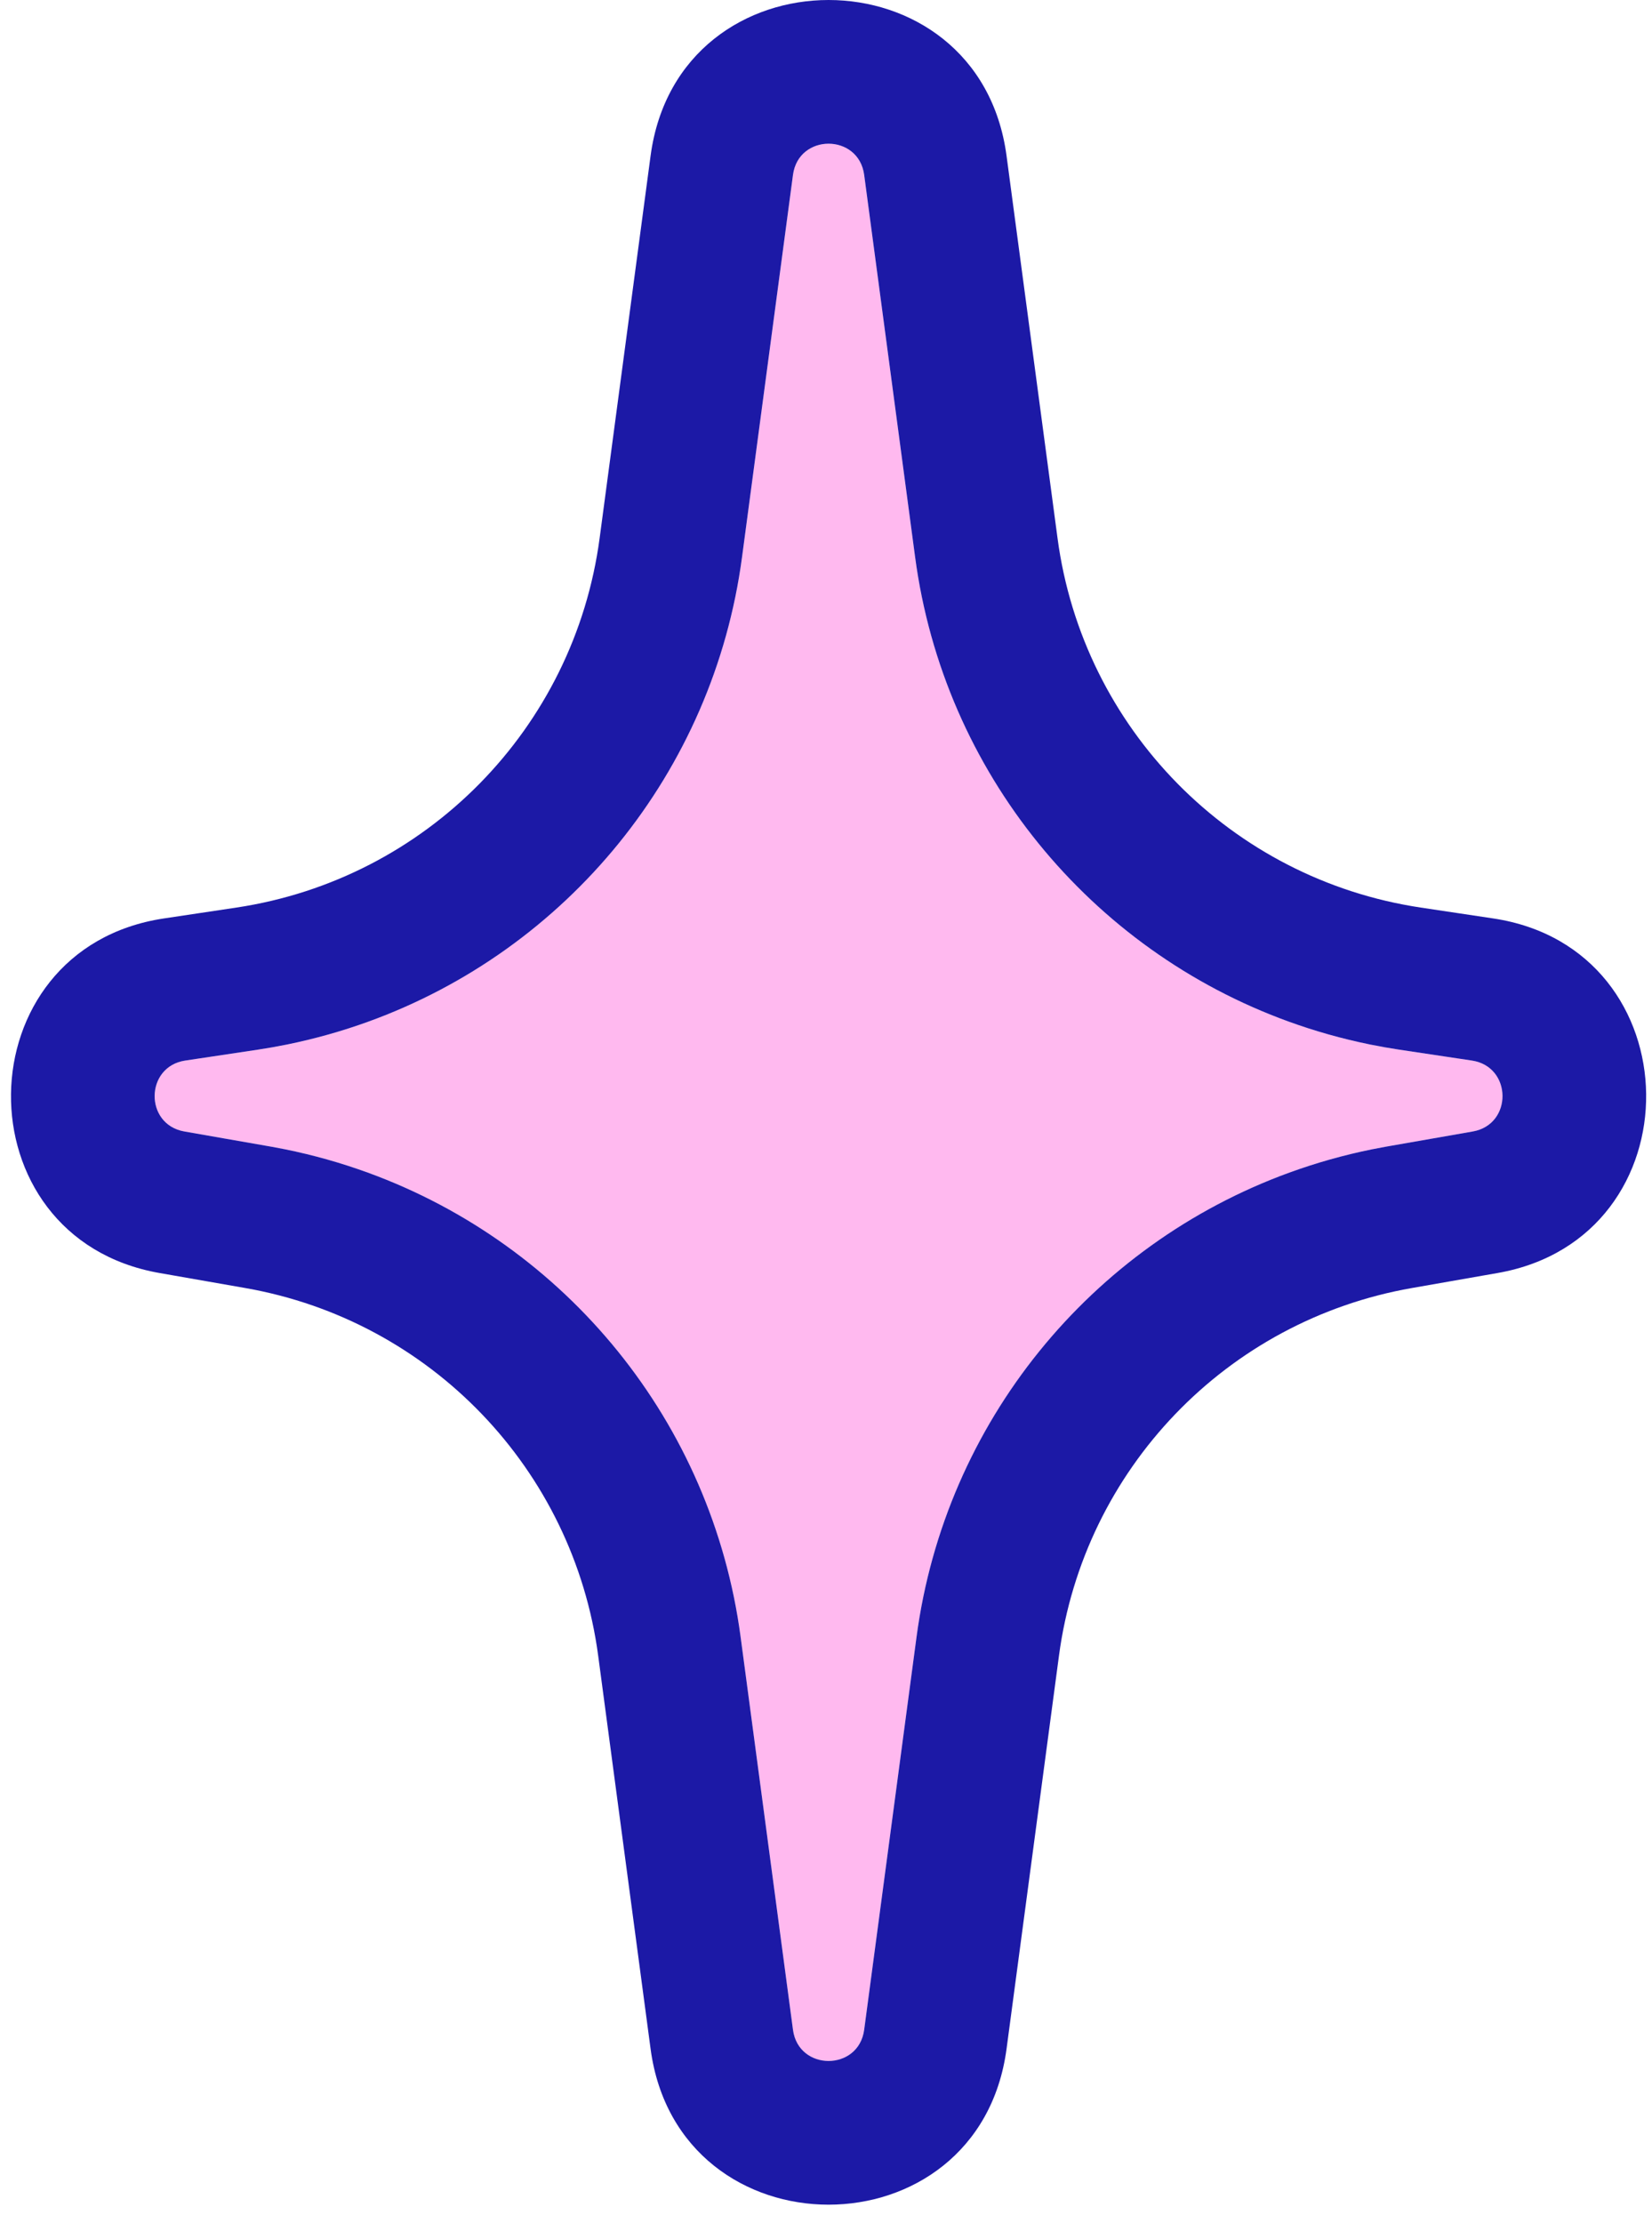 <svg width="84" height="113" viewBox="0 0 84 113" fill="none" xmlns="http://www.w3.org/2000/svg">
<path d="M13.102 53.357L9.419 53.909C7.37 54.216 7.334 57.157 9.375 57.514L13.731 58.276C26.289 60.474 35.972 70.559 37.657 83.196L40.321 103.176C40.602 105.29 43.659 105.29 43.941 103.176L46.605 83.196C48.29 70.559 57.973 60.474 70.531 58.276L74.887 57.514C76.927 57.157 76.892 54.216 74.843 53.909L71.16 53.357C58.293 51.427 48.252 41.22 46.532 28.323L43.941 8.889C43.659 6.776 40.602 6.776 40.321 8.889L37.73 28.323C36.01 41.22 25.969 51.426 13.102 53.357Z" fill="#FFB9EF"/>
<path fill-rule="evenodd" clip-rule="evenodd" d="M14.495 58.42C14.278 58.377 14.061 58.335 13.843 58.296C13.806 58.289 13.768 58.283 13.731 58.276L9.375 57.514C7.334 57.157 7.37 54.216 9.419 53.909L10.021 53.819L13.102 53.357C13.588 53.284 14.069 53.199 14.546 53.103C14.578 53.097 14.609 53.09 14.64 53.084C16.039 52.797 17.401 52.412 18.718 51.935C28.812 48.283 36.27 39.273 37.73 28.323L40.321 8.889C40.602 6.776 43.659 6.776 43.941 8.889L46.532 28.323C47.992 39.273 55.45 48.283 65.544 51.935C66.861 52.412 68.223 52.797 69.622 53.084C69.653 53.09 69.684 53.097 69.715 53.103C70.193 53.199 70.674 53.284 71.16 53.357L74.843 53.909C76.892 54.216 76.927 57.157 74.887 57.514L70.531 58.276C70.493 58.283 70.456 58.289 70.419 58.296C70.201 58.335 69.984 58.377 69.767 58.42C68.319 58.713 66.912 59.112 65.552 59.607C55.474 63.28 48.059 72.287 46.605 83.196L43.941 103.176C43.659 105.289 40.602 105.289 40.321 103.176L37.657 83.196C36.202 72.287 28.788 63.28 18.709 59.607C17.35 59.112 15.943 58.713 14.495 58.42ZM10.64 50.32L10.634 50.319C10.636 50.319 10.638 50.319 10.64 50.32ZM8.335 46.685L12.018 46.133C21.669 44.685 29.199 37.031 30.489 27.358L33.08 7.924C34.489 -2.641 49.773 -2.641 51.181 7.924L53.773 27.358C55.062 37.031 62.593 44.685 72.244 46.133L75.927 46.685C86.168 48.221 86.347 62.924 76.146 64.709L71.79 65.472C62.372 67.12 55.109 74.684 53.846 84.161L51.181 104.142C49.773 114.707 34.489 114.707 33.08 104.142L30.416 84.161C29.152 74.684 21.89 67.12 12.472 65.472L8.115 64.709C-2.086 62.924 -1.906 48.221 8.335 46.685Z" fill="#1C19A6"/>
</svg>
